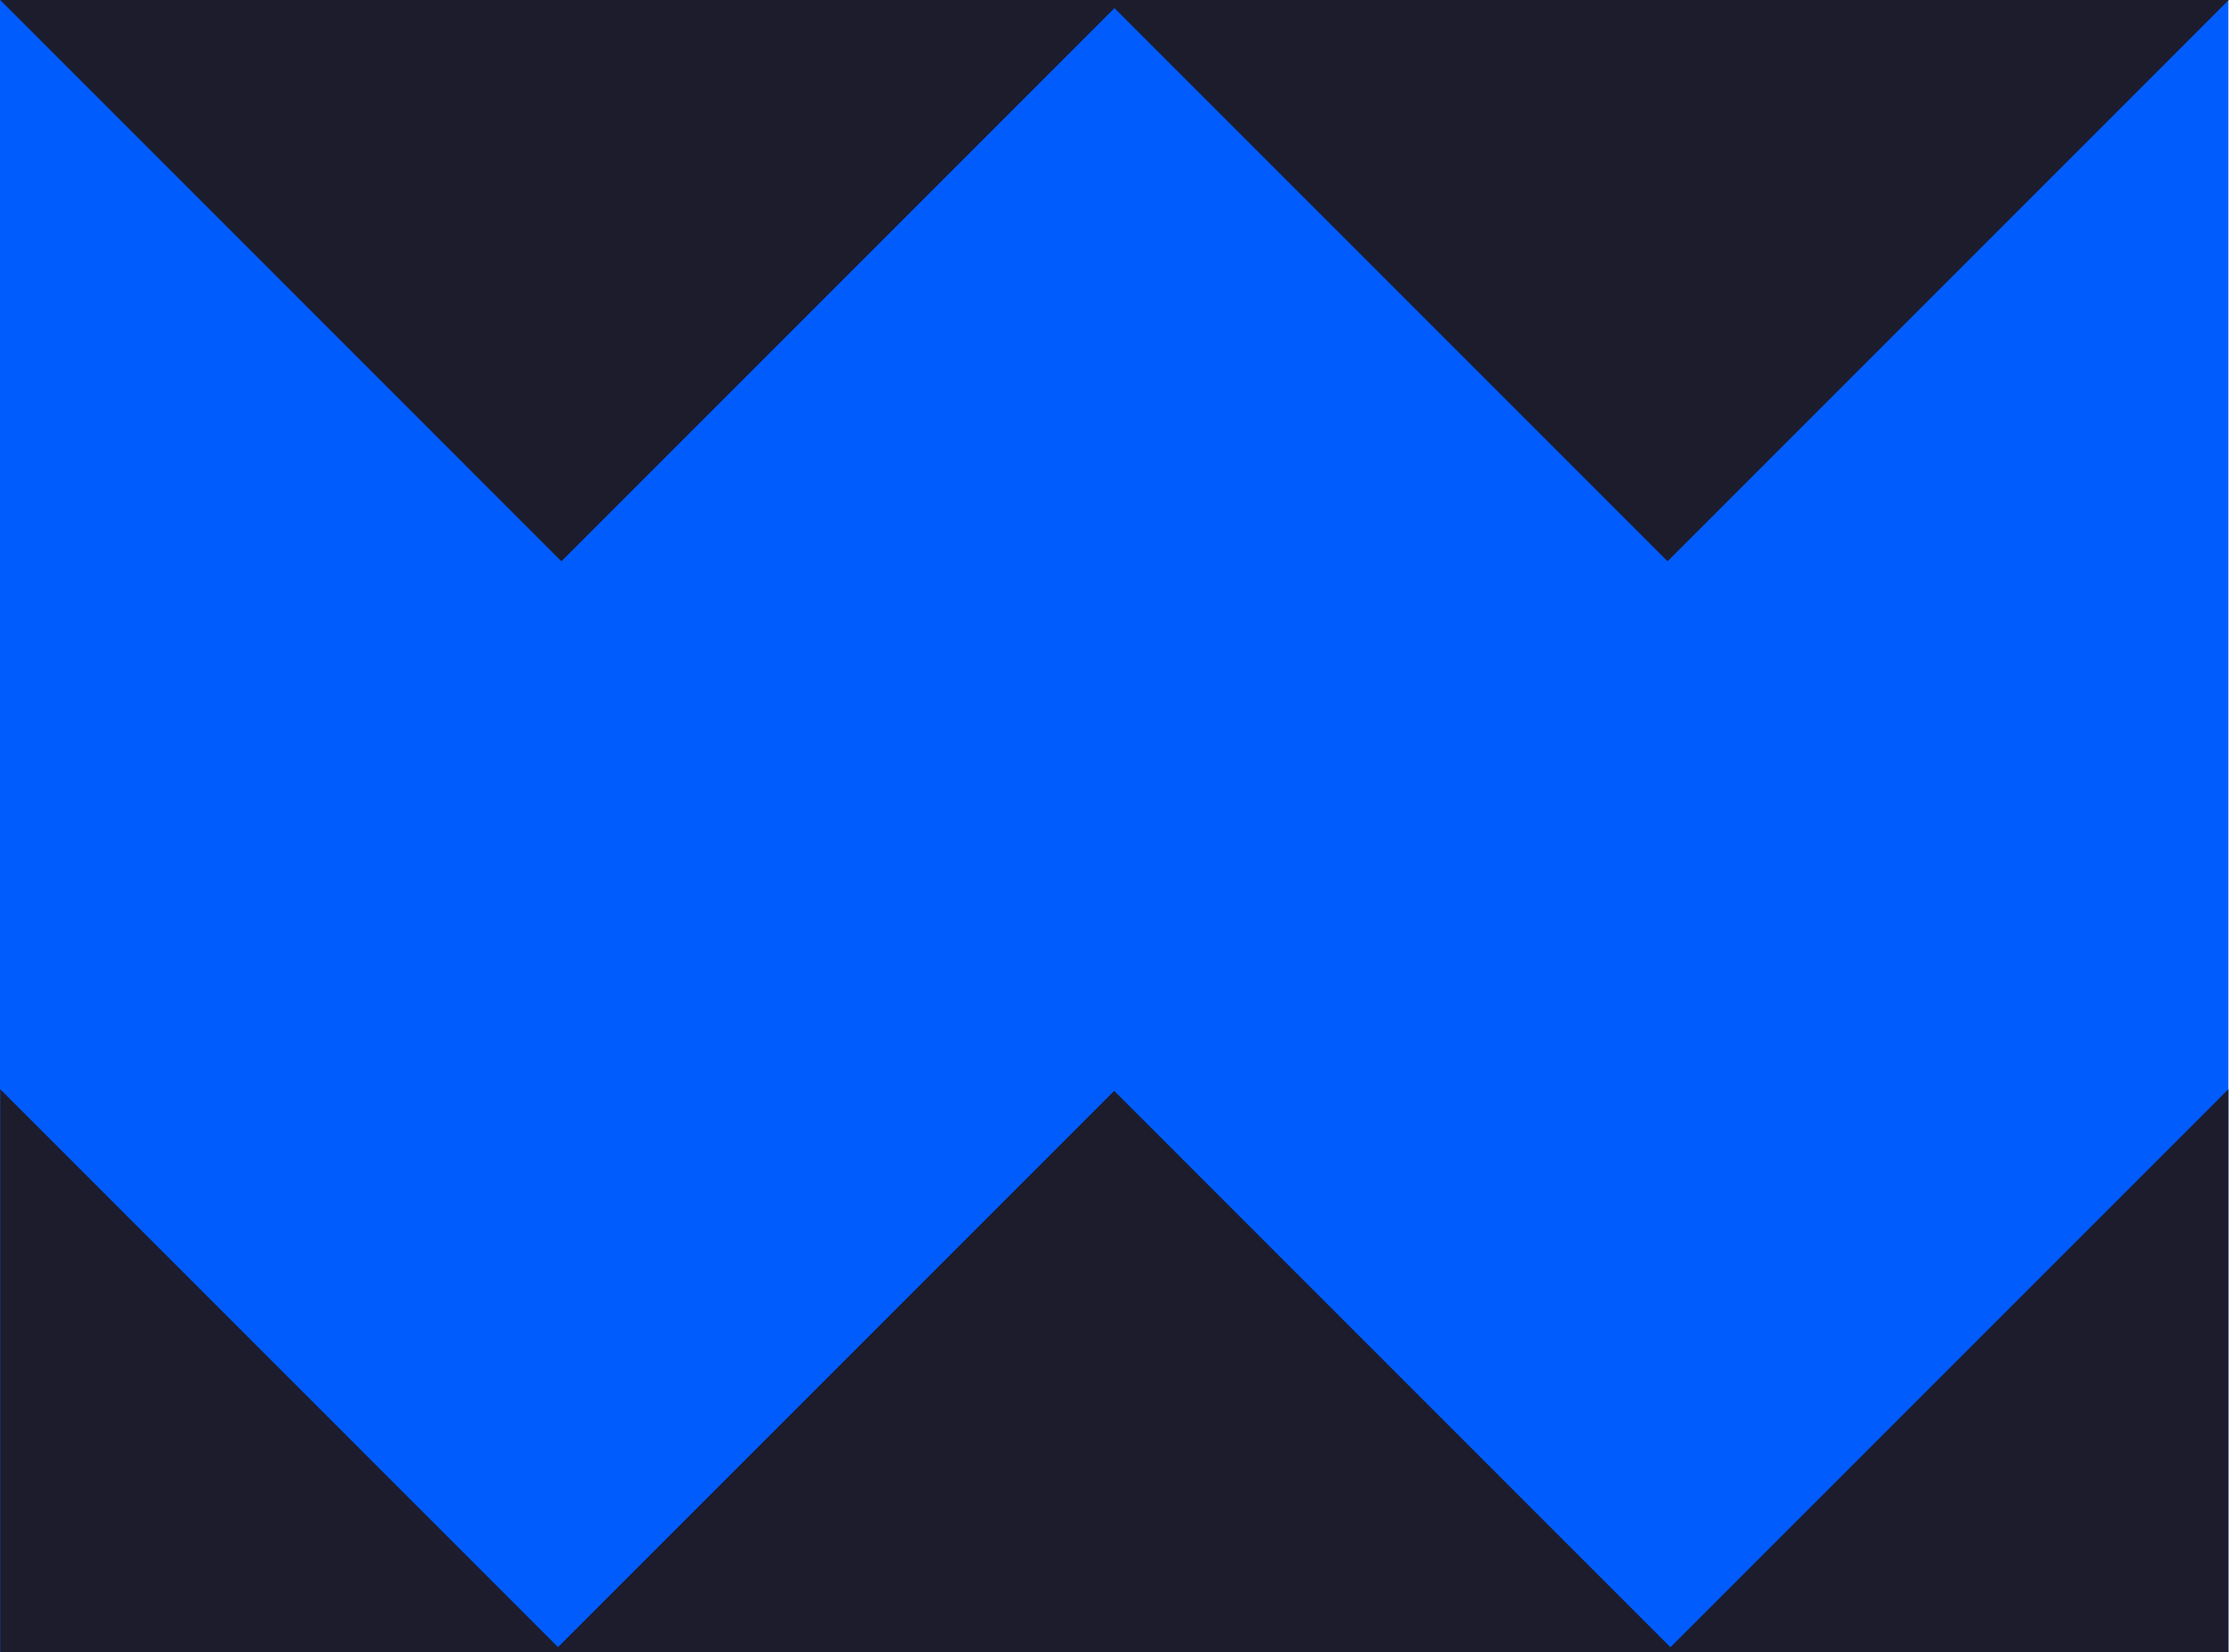 <?xml version="1.0" encoding="UTF-8"?> <svg xmlns="http://www.w3.org/2000/svg" width="65" height="48" viewBox="0 0 65 48" fill="none"> <path d="M0 48L64.749 48V4.95911e-05L0 4.95911e-05V48Z" fill="#005CFC"></path> <path d="M64.759 0L48.454 16.307L32.147 0H64.759Z" fill="#1C1C2D"></path> <path d="M16.069 48L32.375 31.694L48.681 48H16.069Z" fill="#1C1C2D"></path> <path d="M16.36 48H0.006V31.645L16.36 48Z" fill="#1C1C2D"></path> <path d="M64.75 31.645V48H48.395L64.75 31.645Z" fill="#1C1C2D"></path> <path d="M32.618 0L16.312 16.307L0.006 0H32.618Z" fill="#1C1C2D"></path> </svg> 